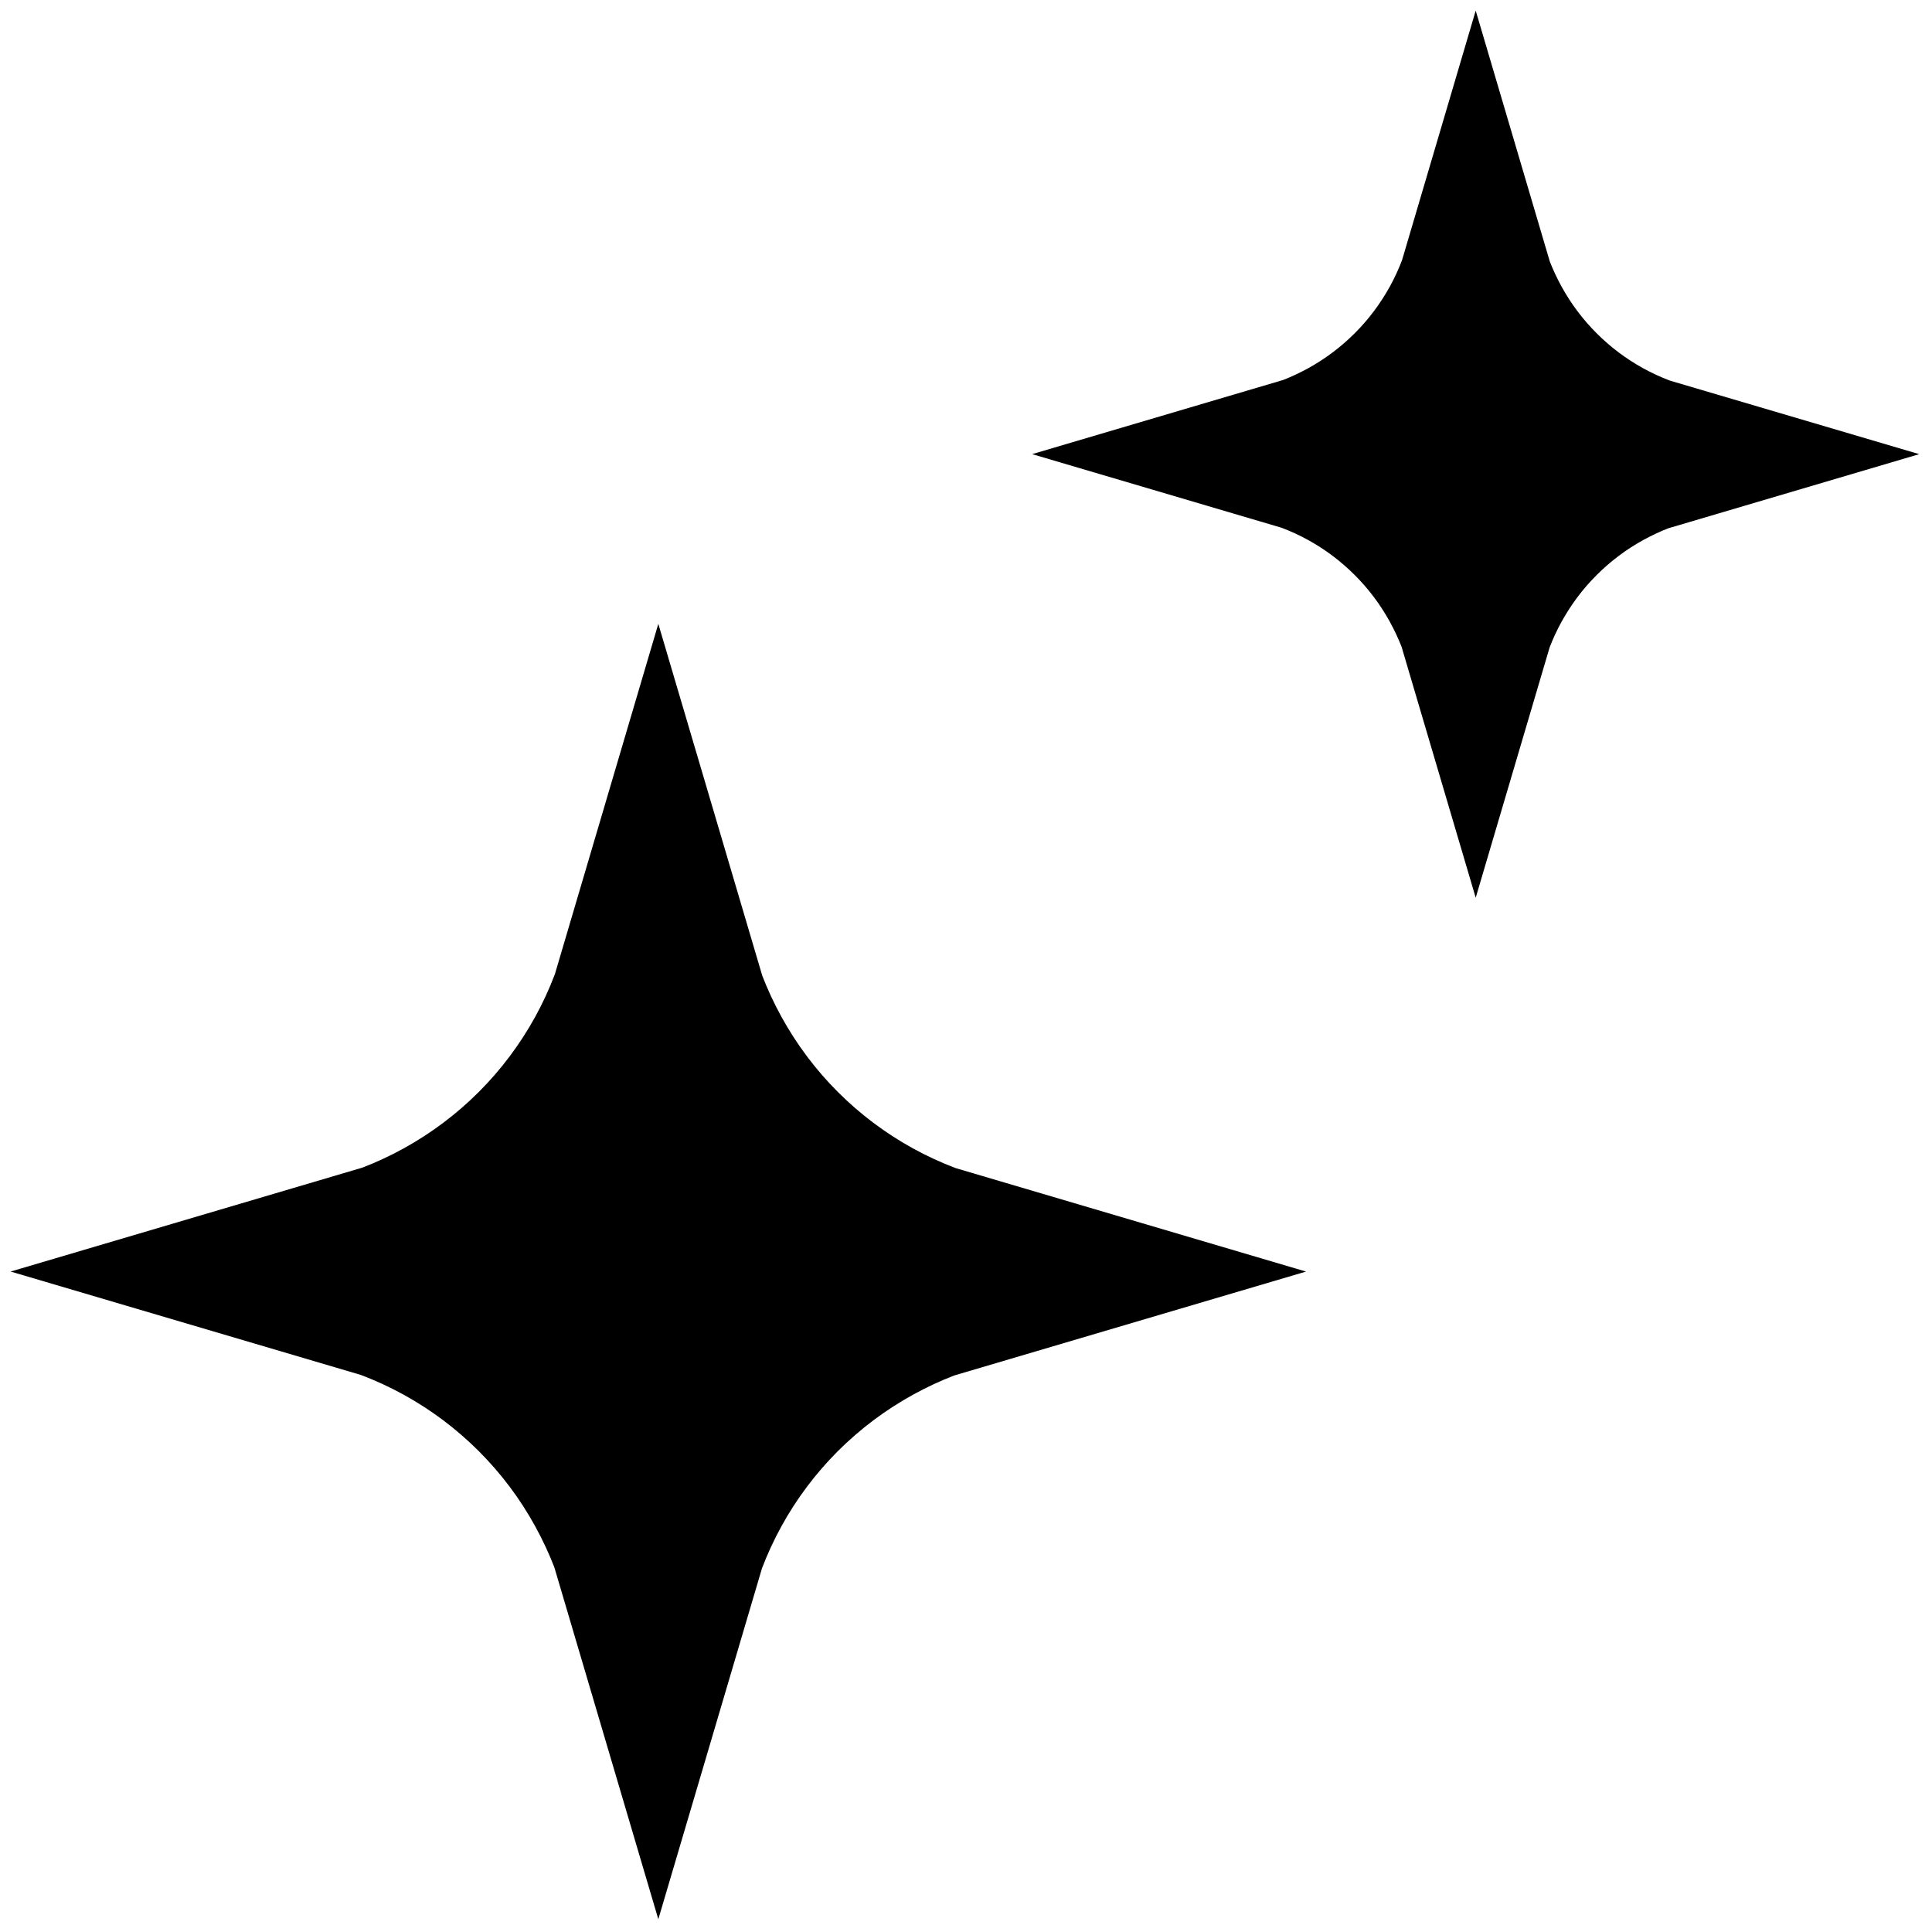 <svg xml:space="preserve" viewBox="0 0 256 256" height="256" width="256" version="1.1" xmlns:xlink="http://www.w3.org/1999/xlink" xmlns="http://www.w3.org/2000/svg">
<g transform="translate(1.407 1.407) scale(2.81 2.81)" style="stroke: none; stroke-width: 0; stroke-dasharray: none; stroke-linecap: butt; stroke-linejoin: miter; stroke-miterlimit: 10; fill: none; fill-rule: nonzero; opacity: 1;">
	<path stroke-linecap="round" transform="matrix(1 0 0 1 0 0)" style="stroke: none; stroke-width: 1; stroke-dasharray: none; stroke-linecap: butt; stroke-linejoin: miter; stroke-miterlimit: 10; fill: rgb(0,0,0); fill-rule: nonzero; opacity: 1;" d="M 30.542 90 l -4.901 -16.589 c -0.237 -0.62 -0.55 -1.297 -0.907 -1.944 c -0.356 -0.648 -0.761 -1.276 -1.204 -1.865 c -0.442 -0.588 -0.932 -1.153 -1.456 -1.677 c -0.523 -0.522 -1.087 -1.012 -1.677 -1.455 c -0.587 -0.441 -1.215 -0.847 -1.865 -1.205 c -0.647 -0.356 -1.325 -0.669 -2.015 -0.93 L 0 59.459 l 16.589 -4.901 c 0.618 -0.236 1.296 -0.548 1.945 -0.906 c 0.65 -0.358 1.277 -0.764 1.864 -1.205 c 0.59 -0.443 1.154 -0.933 1.677 -1.455 c 0.524 -0.524 1.013 -1.088 1.455 -1.677 c 0.444 -0.59 0.849 -1.218 1.205 -1.865 c 0.357 -0.647 0.669 -1.325 0.93 -2.015 l 4.877 -16.518 l 4.901 16.589 c 0.239 0.622 0.551 1.3 0.907 1.945 c 0.355 0.646 0.761 1.274 1.205 1.865 c 0.441 0.588 0.931 1.153 1.455 1.677 c 0.523 0.522 1.087 1.012 1.677 1.455 c 0.587 0.441 1.215 0.847 1.865 1.205 c 0.649 0.357 1.326 0.669 2.014 0.929 l 16.518 4.878 l -16.588 4.9 c -0.619 0.237 -1.297 0.55 -1.945 0.907 c -0.65 0.358 -1.277 0.764 -1.865 1.205 c -0.59 0.443 -1.154 0.933 -1.677 1.455 c -0.524 0.524 -1.013 1.088 -1.455 1.676 c -0.445 0.592 -0.85 1.219 -1.205 1.865 c -0.349 0.634 -0.658 1.301 -0.918 1.982 L 30.542 90 z"></path>
	<path stroke-linecap="round" transform="matrix(1 0 0 1 0 0)" style="stroke: none; stroke-width: 1; stroke-dasharray: none; stroke-linecap: butt; stroke-linejoin: miter; stroke-miterlimit: 10; fill: rgb(0,0,0); fill-rule: nonzero; opacity: 1;" d="M 69.086 41.831 L 65.59 29.997 c -0.14 -0.359 -0.334 -0.78 -0.554 -1.18 c -0.223 -0.404 -0.474 -0.794 -0.749 -1.159 c -0.275 -0.367 -0.58 -0.717 -0.904 -1.041 c -0.324 -0.324 -0.673 -0.628 -1.04 -0.904 c -0.367 -0.276 -0.756 -0.527 -1.158 -0.749 s -0.824 -0.416 -1.252 -0.578 l -11.762 -3.472 l 11.833 -3.496 c 0.357 -0.138 0.779 -0.333 1.182 -0.554 c 0.401 -0.221 0.79 -0.472 1.156 -0.748 c 0.368 -0.276 0.717 -0.58 1.04 -0.903 c 0.325 -0.324 0.629 -0.674 0.905 -1.042 c 0.274 -0.365 0.526 -0.755 0.749 -1.158 c 0.221 -0.4 0.415 -0.821 0.578 -1.251 L 69.086 0 l 3.495 11.834 c 0.14 0.359 0.334 0.78 0.554 1.18 c 0.223 0.404 0.474 0.794 0.749 1.159 c 0.275 0.367 0.58 0.717 0.904 1.041 c 0.324 0.324 0.673 0.628 1.04 0.904 c 0.367 0.276 0.756 0.527 1.158 0.749 c 0.402 0.221 0.824 0.416 1.252 0.578 L 90 20.915 l -11.833 3.496 c -0.357 0.138 -0.779 0.333 -1.182 0.554 c -0.401 0.221 -0.79 0.472 -1.156 0.748 c -0.368 0.276 -0.717 0.58 -1.04 0.903 c -0.325 0.324 -0.629 0.674 -0.905 1.042 c -0.274 0.365 -0.526 0.755 -0.749 1.158 c -0.215 0.39 -0.405 0.799 -0.565 1.217 L 69.086 41.831 z"></path>
</g>
</svg>
